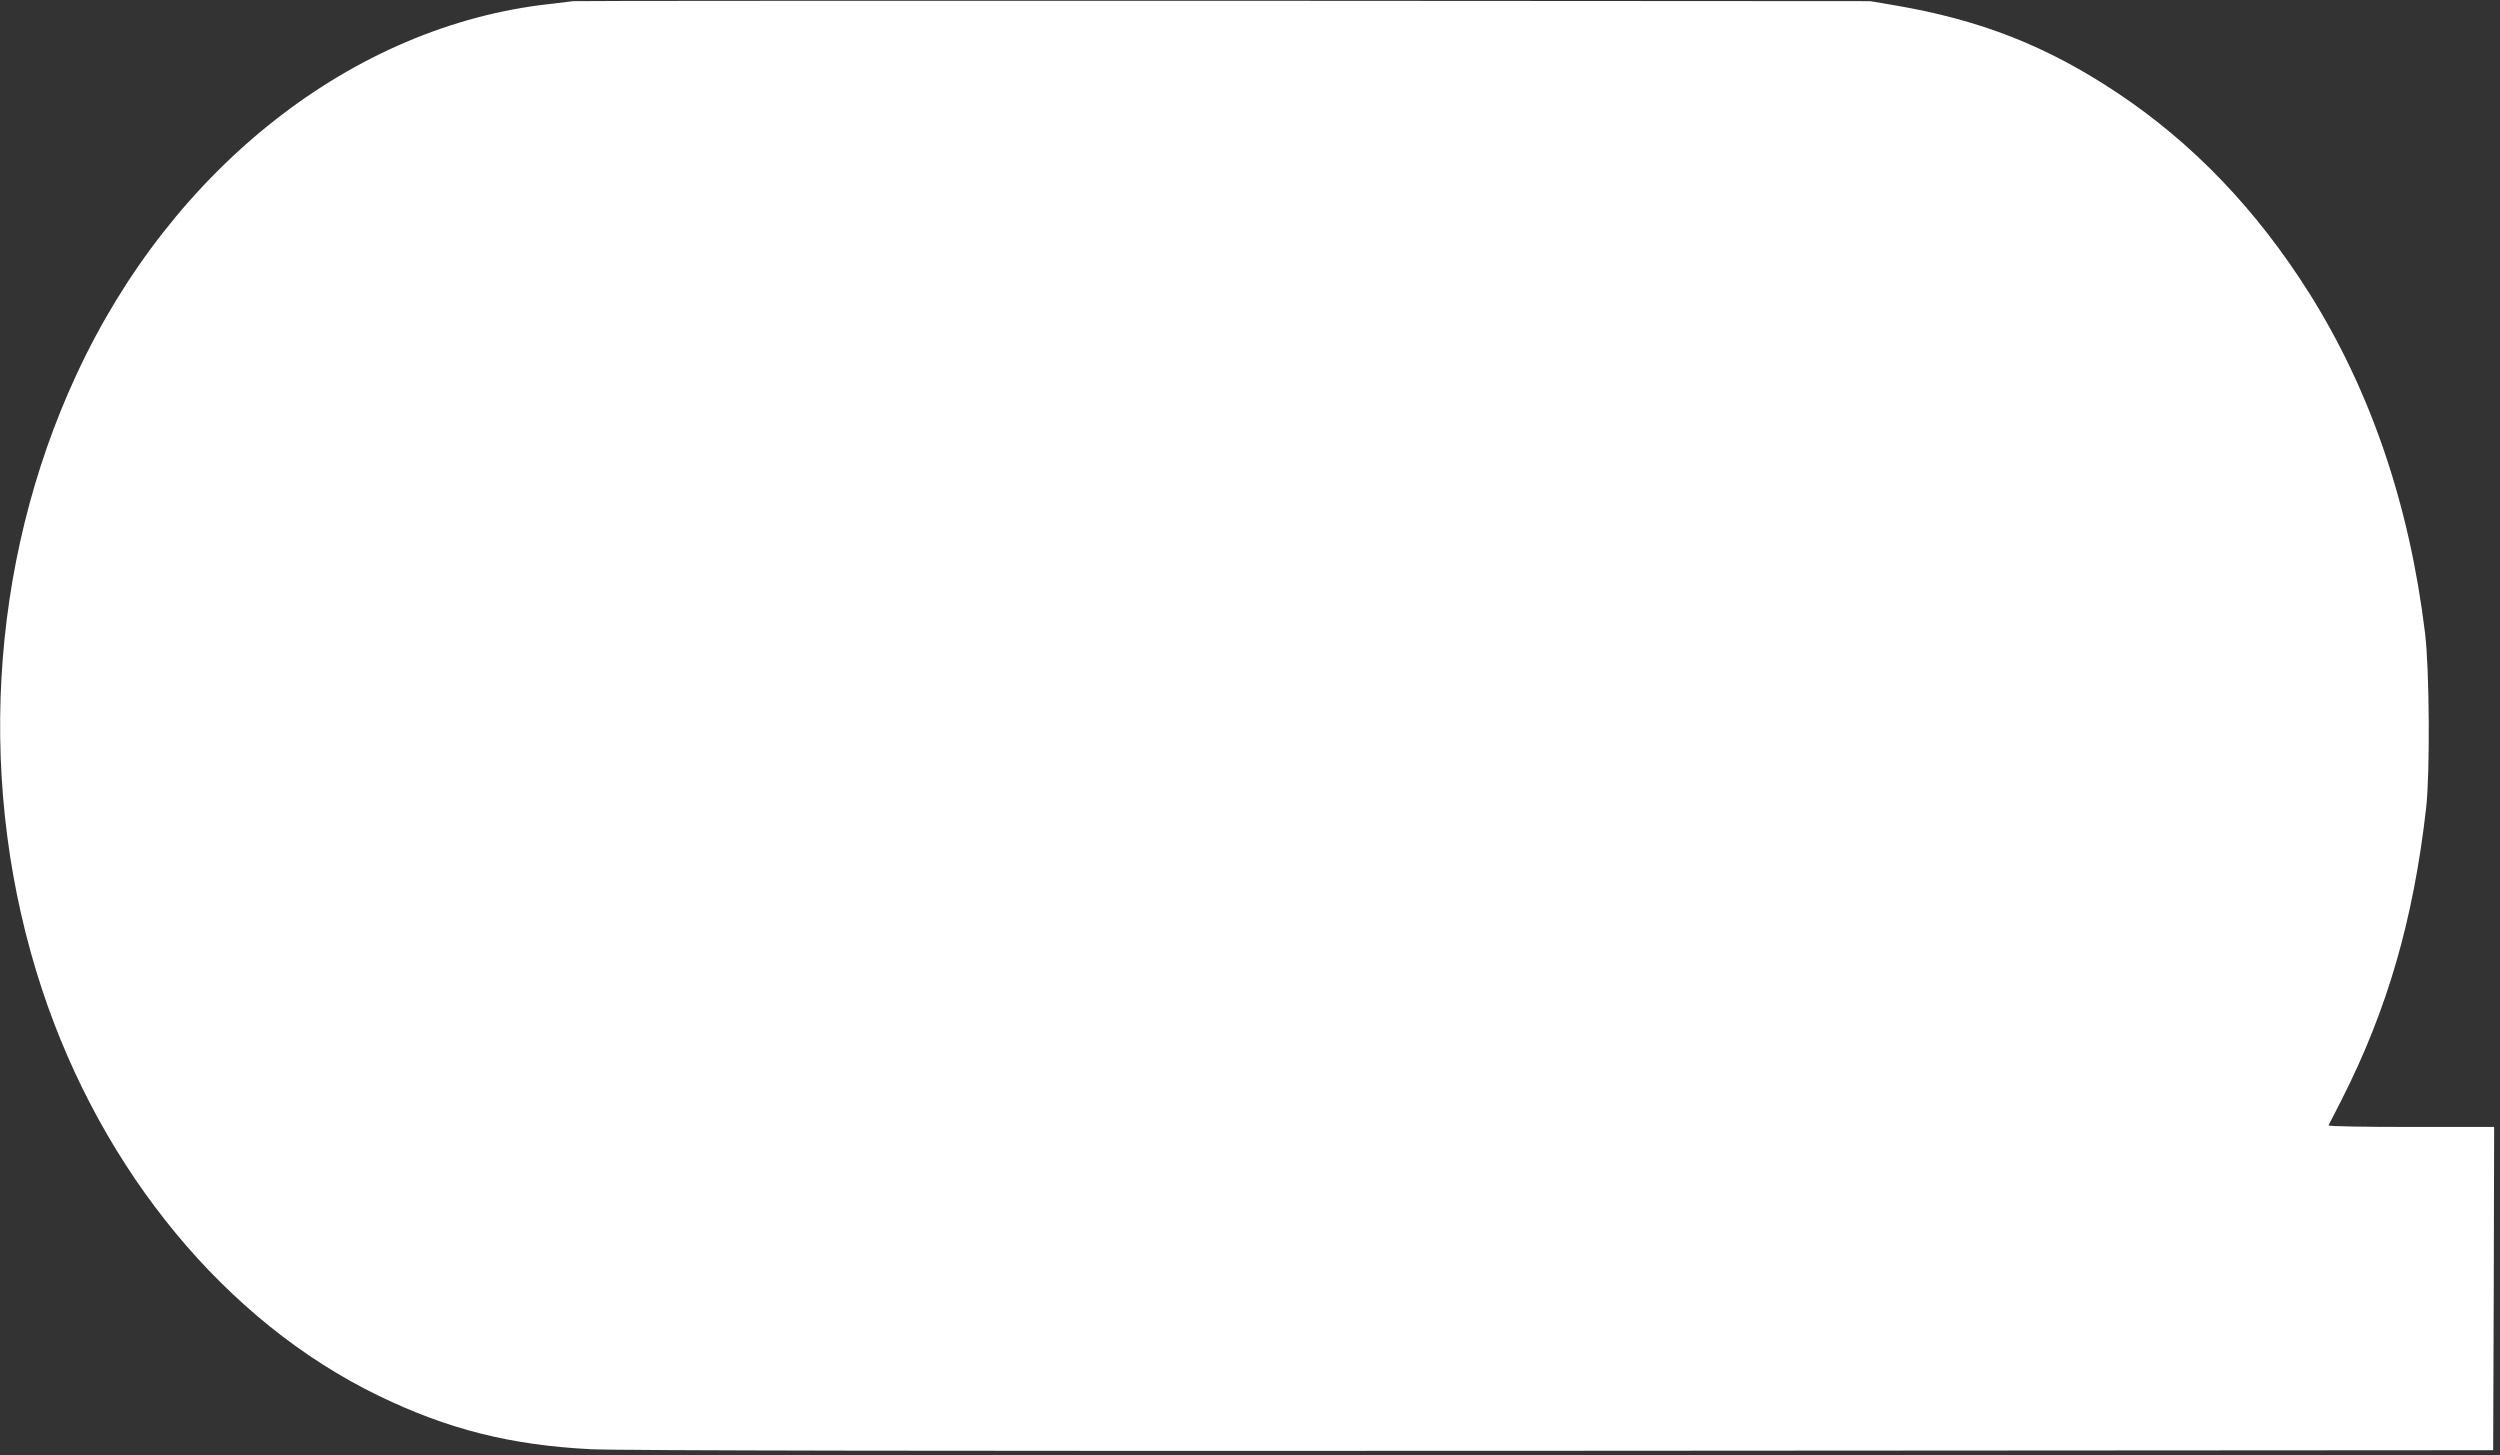 <?xml version="1.0" standalone="no"?>
<!DOCTYPE svg PUBLIC "-//W3C//DTD SVG 20010904//EN"
 "http://www.w3.org/TR/2001/REC-SVG-20010904/DTD/svg10.dtd">
<svg version="1.0" xmlns="http://www.w3.org/2000/svg"
 width="1280pt" height="745pt" viewBox="0 0 1280 745"
 preserveAspectRatio="xMidYMid meet">
<rect x="0" y="0" width="1280" height="745" fill="#333333" stroke="none"/>
<g transform="translate(0,745) scale(0.1,-0.1)"
fill="#ffffff" stroke="none">
<path d="M2935 7444 c-16 -2 -73 -9 -125 -15 -1003 -112 -1929 -838 -2419
-1898 -450 -970 -514 -2121 -176 -3146 309 -935 943 -1702 1721 -2080 356
-173 678 -254 1089 -275 133 -7 1800 -10 4970 -8 l4770 3 3 828 2 827 -426 0
c-234 0 -424 3 -422 8 2 4 32 63 67 131 235 463 368 923 433 1496 20 181 17
710 -6 895 -80 657 -278 1238 -592 1738 -269 427 -596 769 -984 1027 -361 240
-699 373 -1140 448 l-125 21 -3305 2 c-1818 0 -3318 0 -3335 -2z"/>
</g>
</svg>
